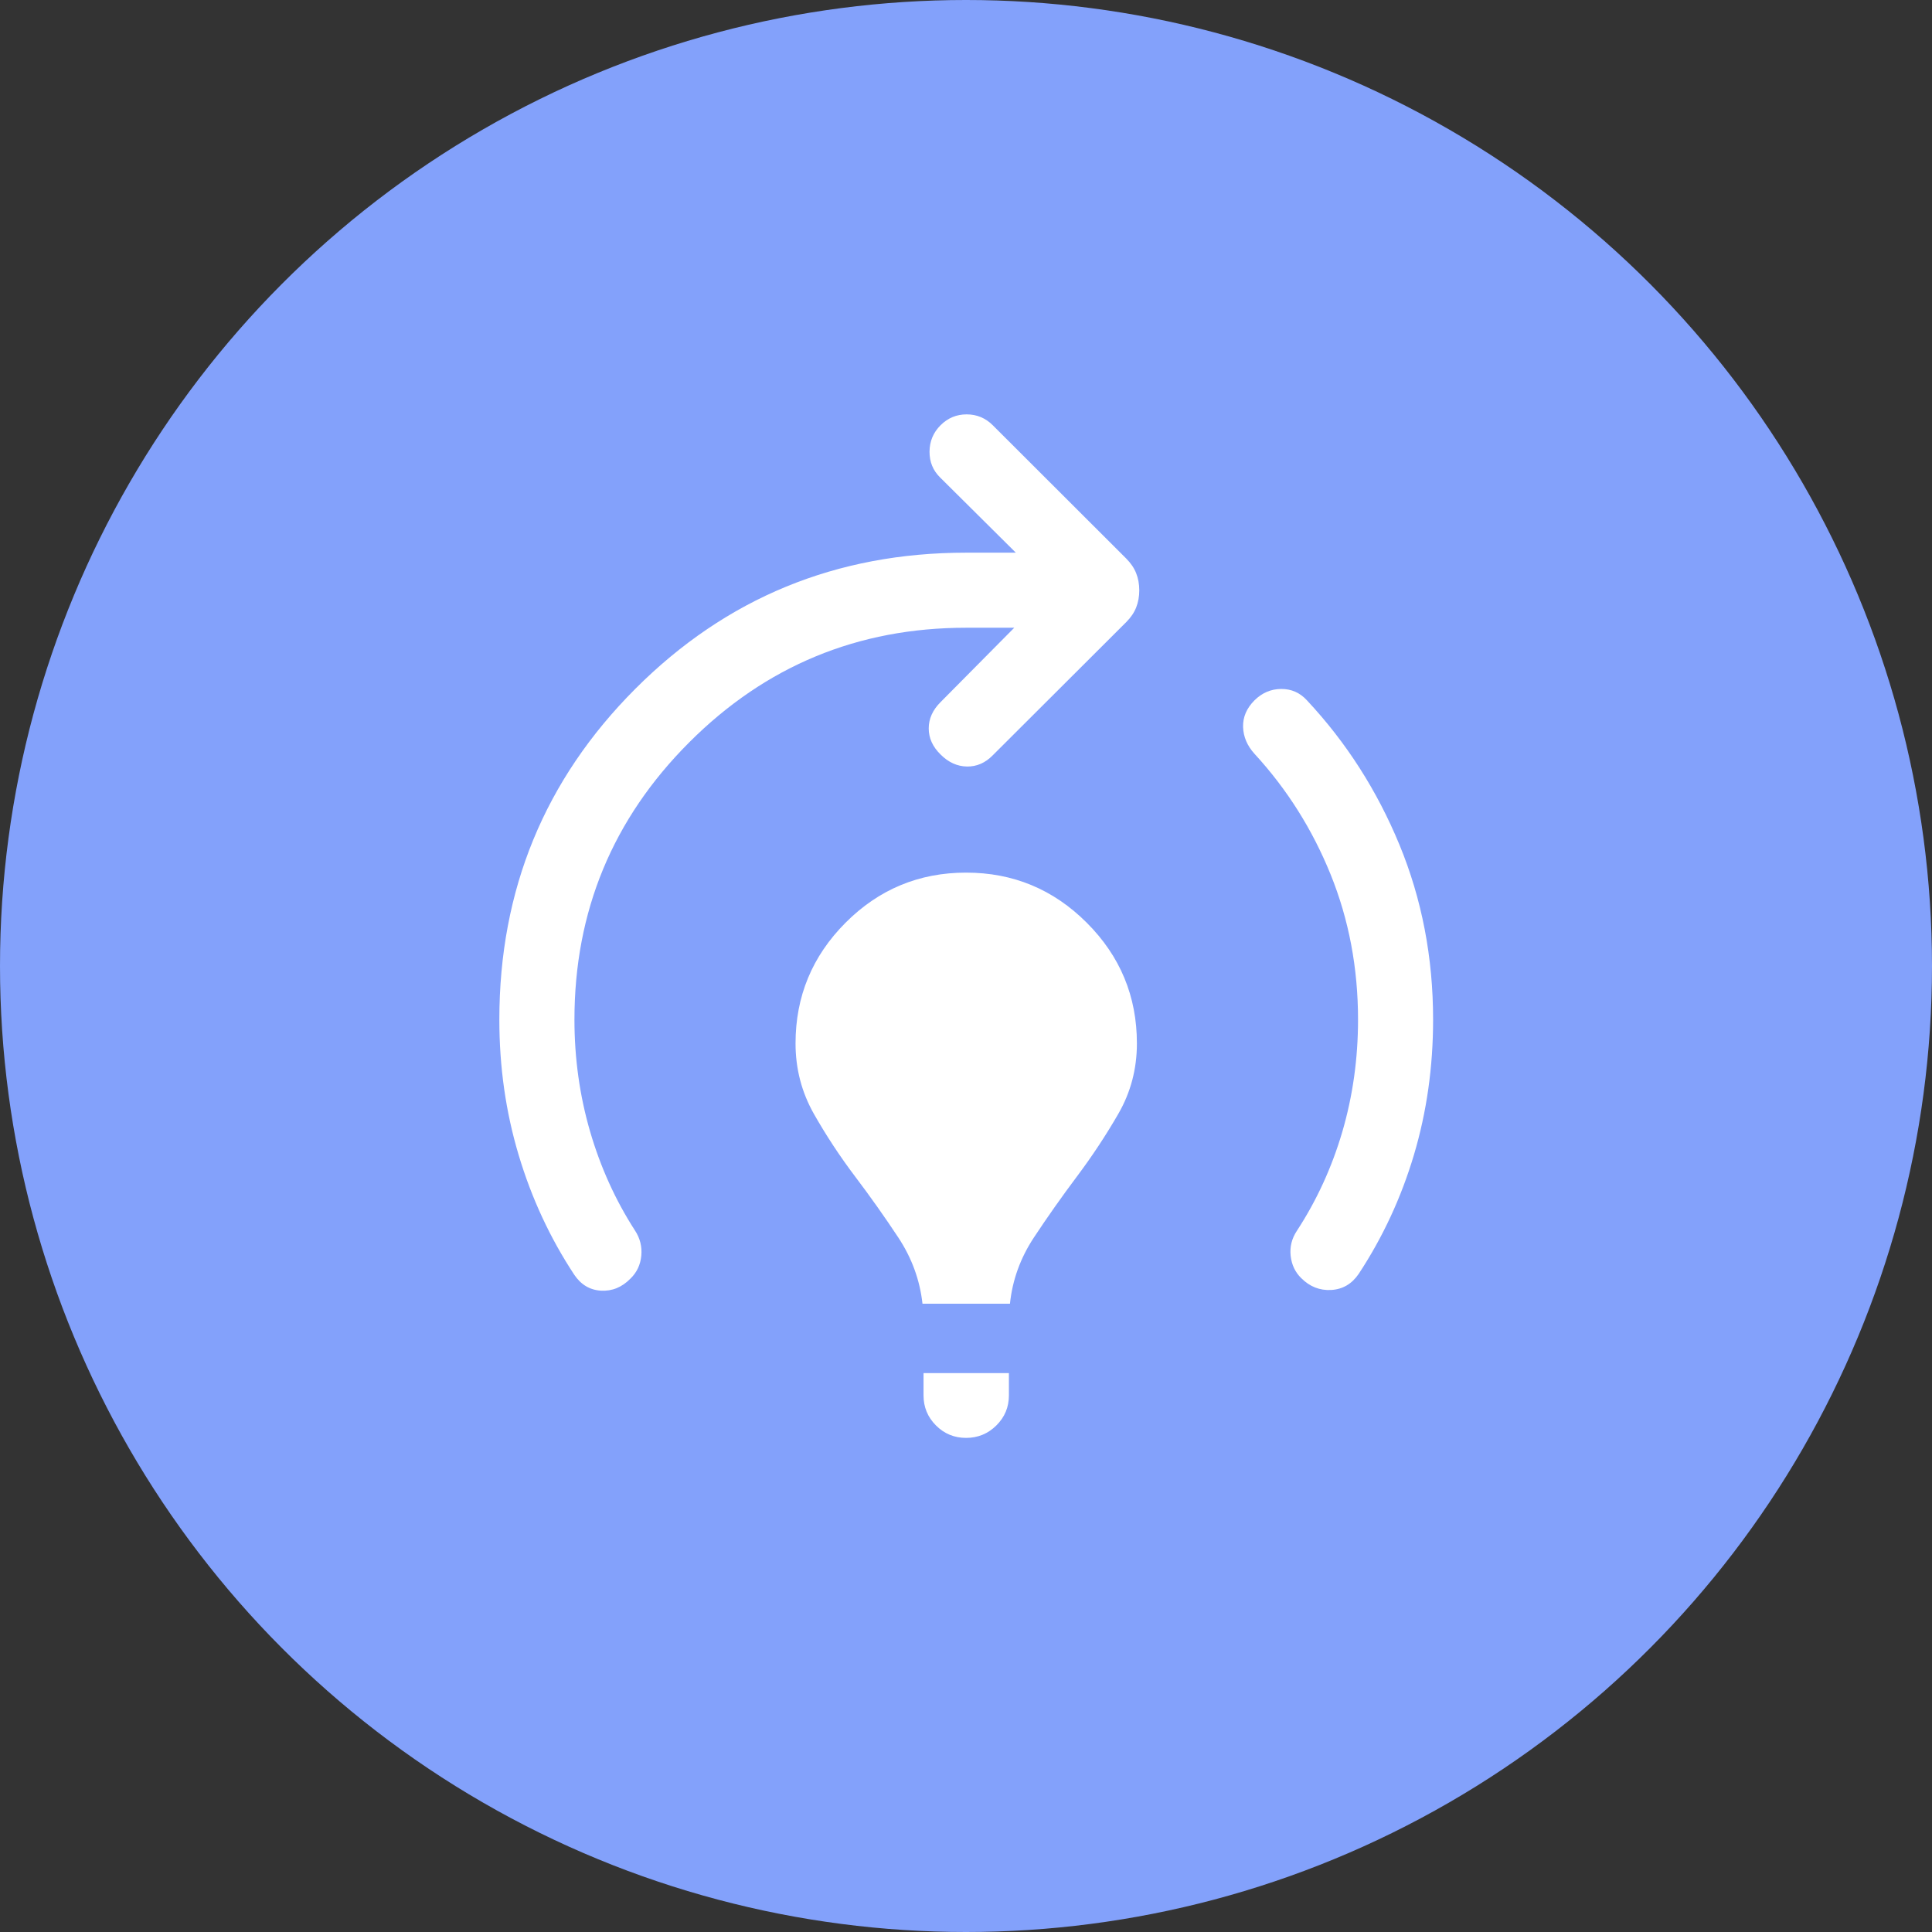 <svg width="48" height="48" viewBox="0 0 48 48" fill="none" xmlns="http://www.w3.org/2000/svg">
<rect x="0" y="0" width="48" height="48" fill="#333333" stroke="none"/>
<circle cx="24" cy="24" r="24" fill="#83A1FB"/>
<path d="M22.919 32.391C22.854 31.803 22.654 31.255 22.319 30.747C21.984 30.24 21.627 29.735 21.248 29.234C20.869 28.733 20.527 28.213 20.222 27.676C19.918 27.139 19.765 26.555 19.765 25.923C19.765 24.755 20.179 23.755 21.007 22.925C21.835 22.095 22.834 21.68 24.002 21.68C25.171 21.68 26.17 22.095 27 22.925C27.831 23.755 28.246 24.755 28.246 25.923C28.246 26.555 28.093 27.137 27.786 27.67C27.479 28.203 27.136 28.722 26.757 29.228C26.378 29.733 26.021 30.24 25.686 30.747C25.351 31.255 25.153 31.803 25.092 32.391H22.919ZM24.002 35.724C23.709 35.724 23.46 35.621 23.254 35.415C23.048 35.209 22.945 34.96 22.945 34.667V34.115H25.066V34.667C25.066 34.96 24.962 35.209 24.754 35.415C24.546 35.621 24.295 35.724 24.002 35.724ZM32.329 31.755C32.179 31.609 32.091 31.424 32.066 31.201C32.042 30.978 32.093 30.77 32.222 30.577C32.712 29.826 33.088 29.008 33.349 28.12C33.609 27.232 33.74 26.303 33.74 25.333C33.74 24.05 33.513 22.848 33.059 21.726C32.605 20.605 31.974 19.604 31.166 18.726C30.986 18.527 30.892 18.306 30.884 18.062C30.877 17.817 30.971 17.597 31.166 17.401C31.354 17.214 31.575 17.119 31.829 17.117C32.084 17.115 32.298 17.21 32.472 17.401C33.446 18.442 34.212 19.638 34.769 20.988C35.326 22.339 35.605 23.787 35.605 25.333C35.605 26.508 35.446 27.627 35.129 28.692C34.812 29.756 34.354 30.742 33.756 31.65C33.585 31.9 33.358 32.033 33.073 32.049C32.789 32.065 32.541 31.967 32.329 31.755ZM14.265 31.667C13.667 30.759 13.207 29.77 12.887 28.7C12.566 27.63 12.406 26.508 12.406 25.333C12.406 22.108 13.533 19.368 15.785 17.113C18.038 14.858 20.777 13.731 24.002 13.731H25.238L23.357 11.863C23.18 11.689 23.092 11.475 23.094 11.219C23.096 10.964 23.187 10.746 23.368 10.565C23.548 10.385 23.764 10.295 24.016 10.295C24.268 10.295 24.485 10.385 24.665 10.565L27.981 13.877C28.094 13.991 28.177 14.112 28.228 14.242C28.279 14.371 28.305 14.513 28.305 14.667C28.305 14.82 28.279 14.962 28.228 15.092C28.177 15.221 28.094 15.343 27.981 15.456L24.665 18.765C24.48 18.954 24.267 19.047 24.025 19.044C23.782 19.04 23.563 18.941 23.368 18.745C23.172 18.553 23.074 18.337 23.074 18.097C23.074 17.857 23.172 17.639 23.368 17.444L25.199 15.596H24.002C21.312 15.596 19.018 16.546 17.12 18.447C15.221 20.348 14.272 22.643 14.272 25.333C14.272 26.292 14.401 27.216 14.659 28.106C14.918 28.996 15.289 29.816 15.773 30.567C15.901 30.76 15.954 30.97 15.933 31.196C15.912 31.423 15.822 31.612 15.665 31.765C15.453 31.982 15.209 32.082 14.931 32.066C14.654 32.05 14.432 31.917 14.265 31.667Z" fill="white"/>
</svg>

